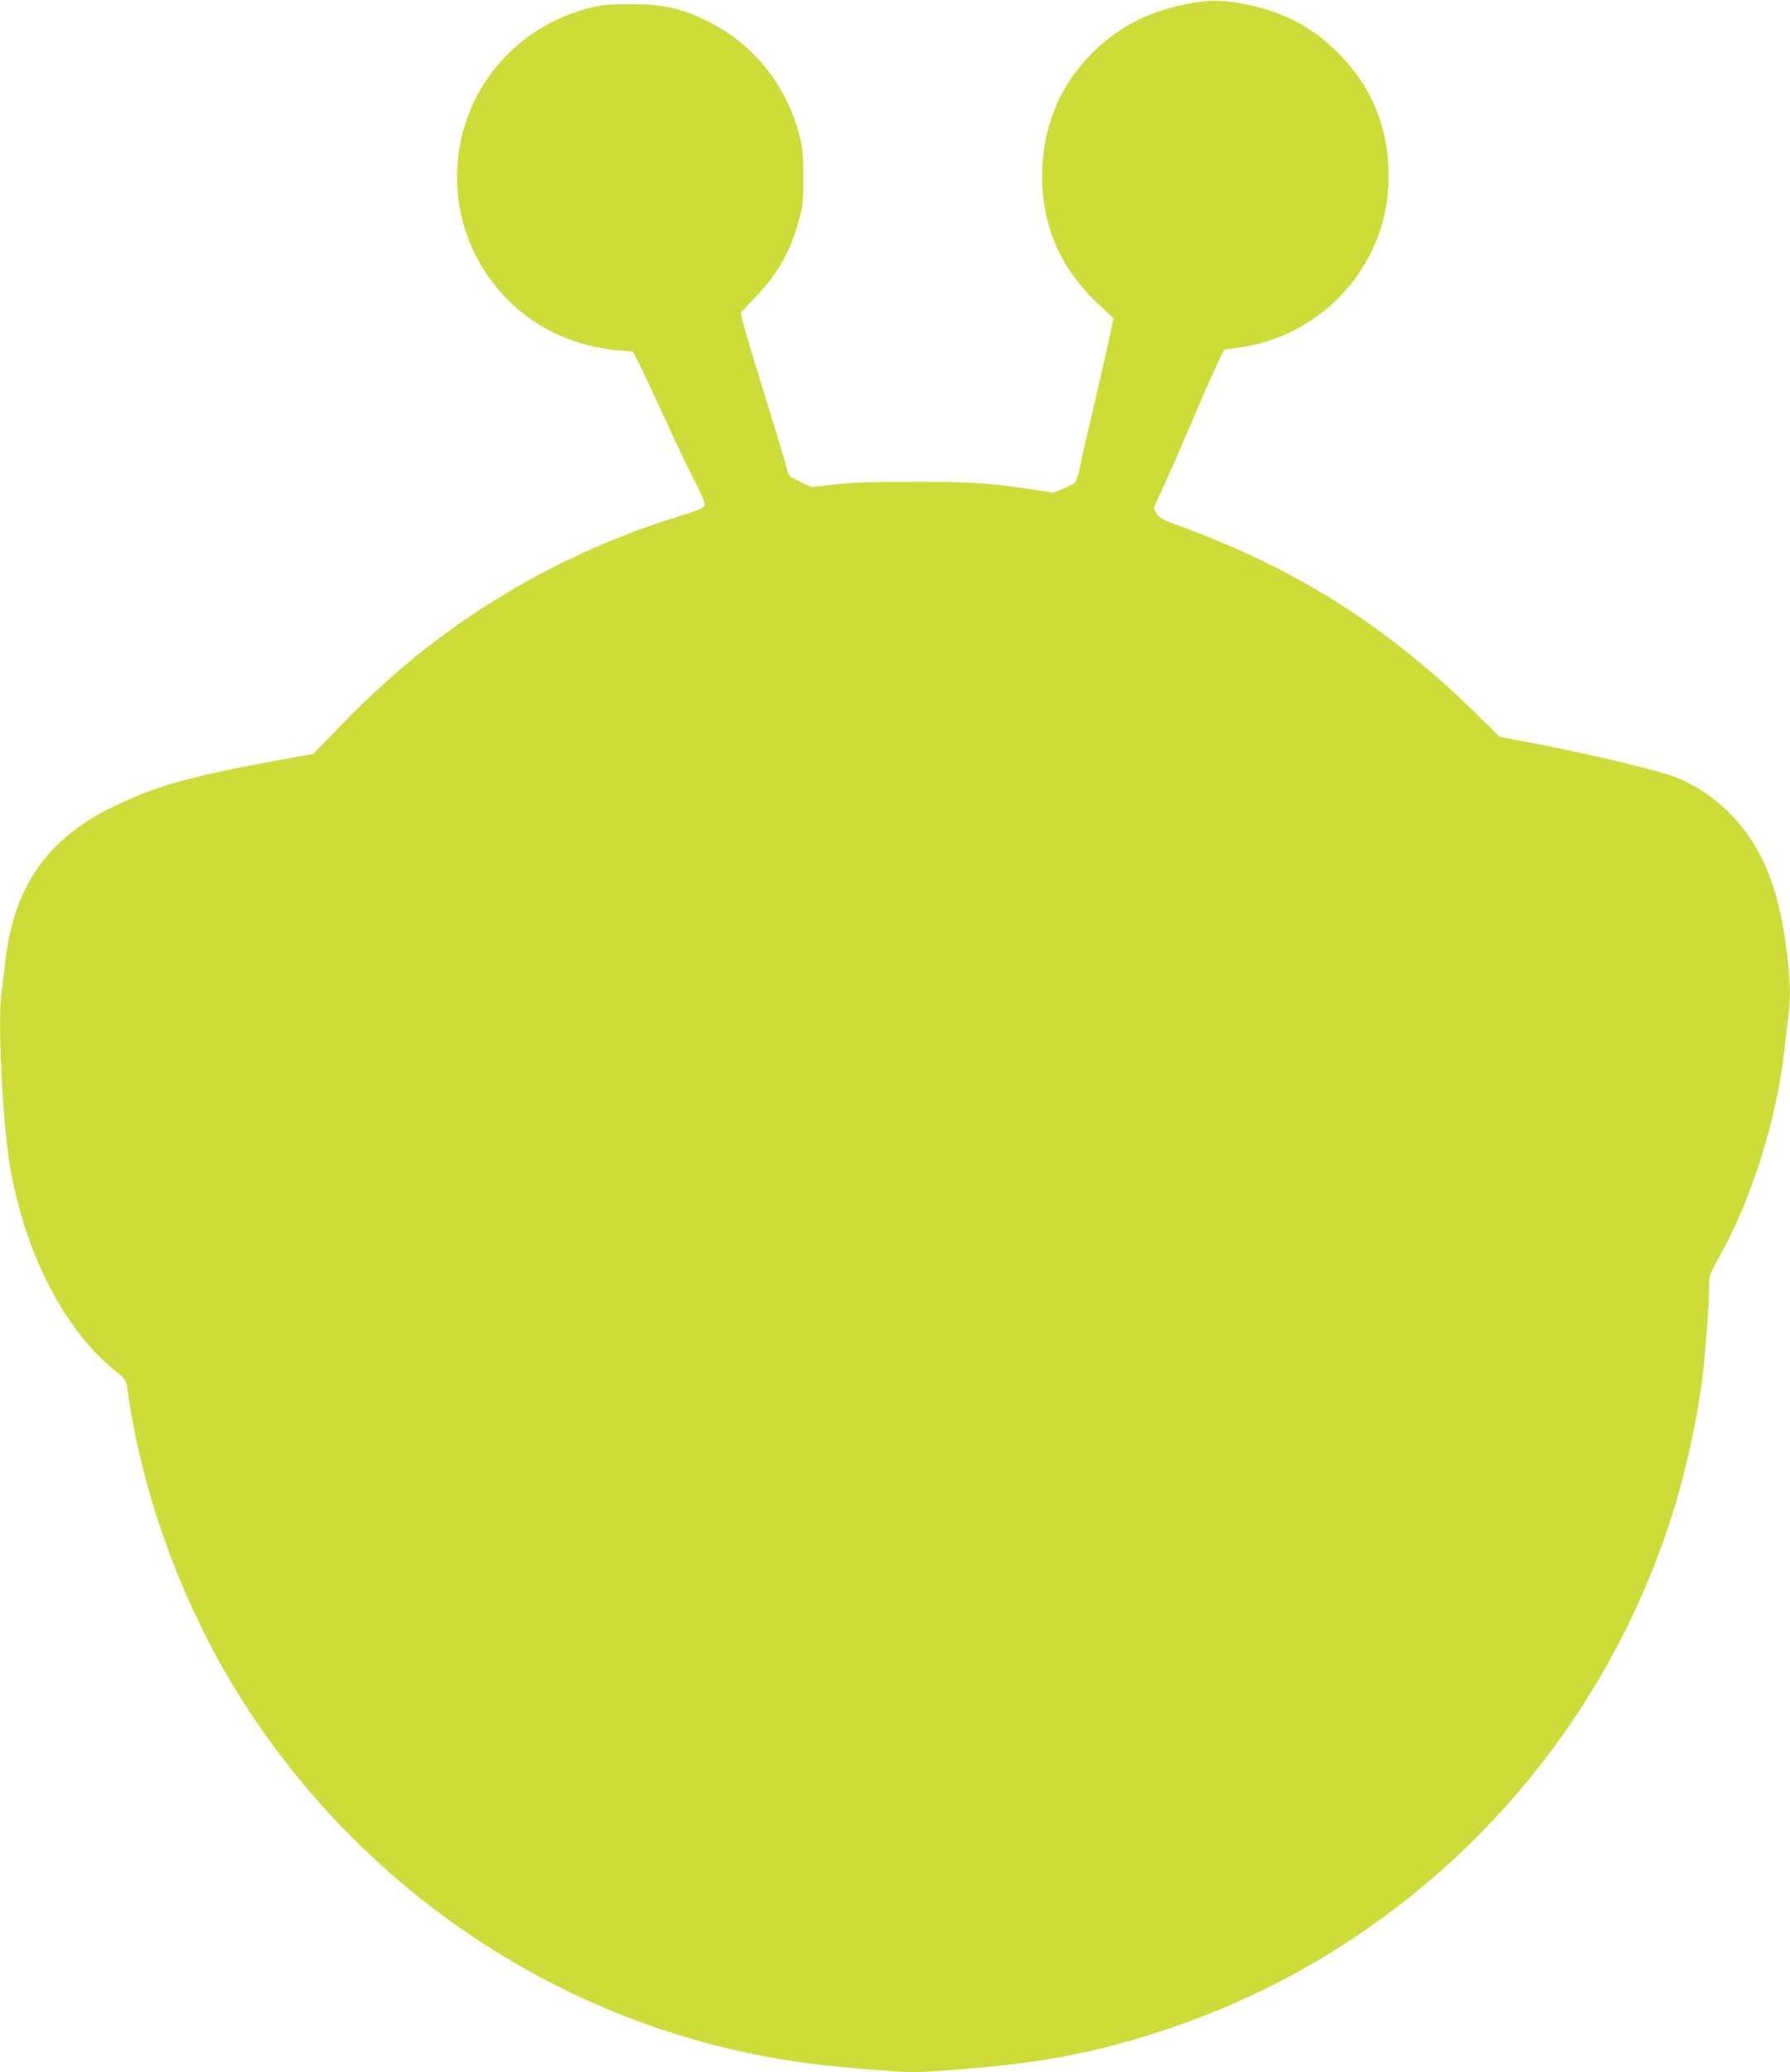 <?xml version="1.0" standalone="no"?>
<!DOCTYPE svg PUBLIC "-//W3C//DTD SVG 20010904//EN"
 "http://www.w3.org/TR/2001/REC-SVG-20010904/DTD/svg10.dtd">
<svg version="1.0" xmlns="http://www.w3.org/2000/svg"
 width="1106pt" height="1280pt" viewBox="0 0 1106 1280"
 preserveAspectRatio="xMidYMid meet">
<g transform="translate(0,1280) scale(0.1,-0.1)"
fill="#cddc39" stroke="none">
<path d="M7355 12780 c-270 -51 -469 -157 -639 -342 -183 -199 -275 -441 -277
-723 -1 -315 117 -581 356 -802 l85 -78 -24 -115 c-14 -63 -58 -259 -99 -435
-42 -176 -81 -349 -88 -385 -7 -36 -20 -72 -28 -81 -9 -9 -42 -26 -75 -39
l-59 -23 -106 16 c-267 43 -398 51 -761 51 -266 -1 -389 -5 -490 -17 l-135
-16 -71 33 c-64 30 -73 38 -79 68 -6 32 -32 115 -190 631 -41 131 -79 263 -86
292 l-12 54 94 99 c139 146 218 288 270 488 20 77 23 112 23 254 -1 145 -4
177 -27 263 -81 306 -286 558 -562 695 -169 83 -278 107 -485 106 -145 -1
-177 -4 -262 -27 -371 -99 -657 -378 -762 -741 -106 -366 -11 -759 251 -1037
185 -196 429 -310 716 -335 l78 -6 40 -79 c22 -44 94 -197 160 -342 66 -144
149 -317 184 -384 39 -76 61 -129 58 -142 -6 -22 -9 -24 -208 -86 -268 -84
-581 -217 -827 -351 -463 -252 -836 -537 -1213 -926 l-170 -175 -205 -37
c-543 -98 -763 -160 -1025 -286 -419 -202 -625 -502 -675 -981 -6 -63 -16
-141 -21 -175 -24 -162 6 -796 52 -1064 92 -541 338 -1019 655 -1271 57 -45
63 -54 69 -97 93 -674 349 -1368 719 -1947 740 -1156 1922 -1953 3258 -2194
180 -33 391 -58 650 -77 225 -17 249 -17 470 0 534 39 866 101 1288 238 519
169 998 418 1435 748 803 606 1400 1442 1714 2402 86 264 157 572 196 858 19
137 45 473 45 584 0 78 0 79 65 196 199 356 351 841 400 1270 8 74 19 171 25
215 14 111 13 200 -6 361 -49 439 -162 708 -384 917 -89 83 -192 150 -301 194
-109 44 -546 148 -913 218 l-179 33 -141 139 c-550 540 -1111 897 -1821 1158
-123 45 -142 55 -158 83 l-19 33 65 142 c36 78 118 265 181 414 96 227 178
406 191 421 2 2 36 8 77 13 408 51 751 330 883 718 37 111 55 221 55 345 0
298 -106 554 -314 761 -164 164 -345 256 -586 302 -125 23 -212 24 -325 3z"/>
</g>
</svg>
